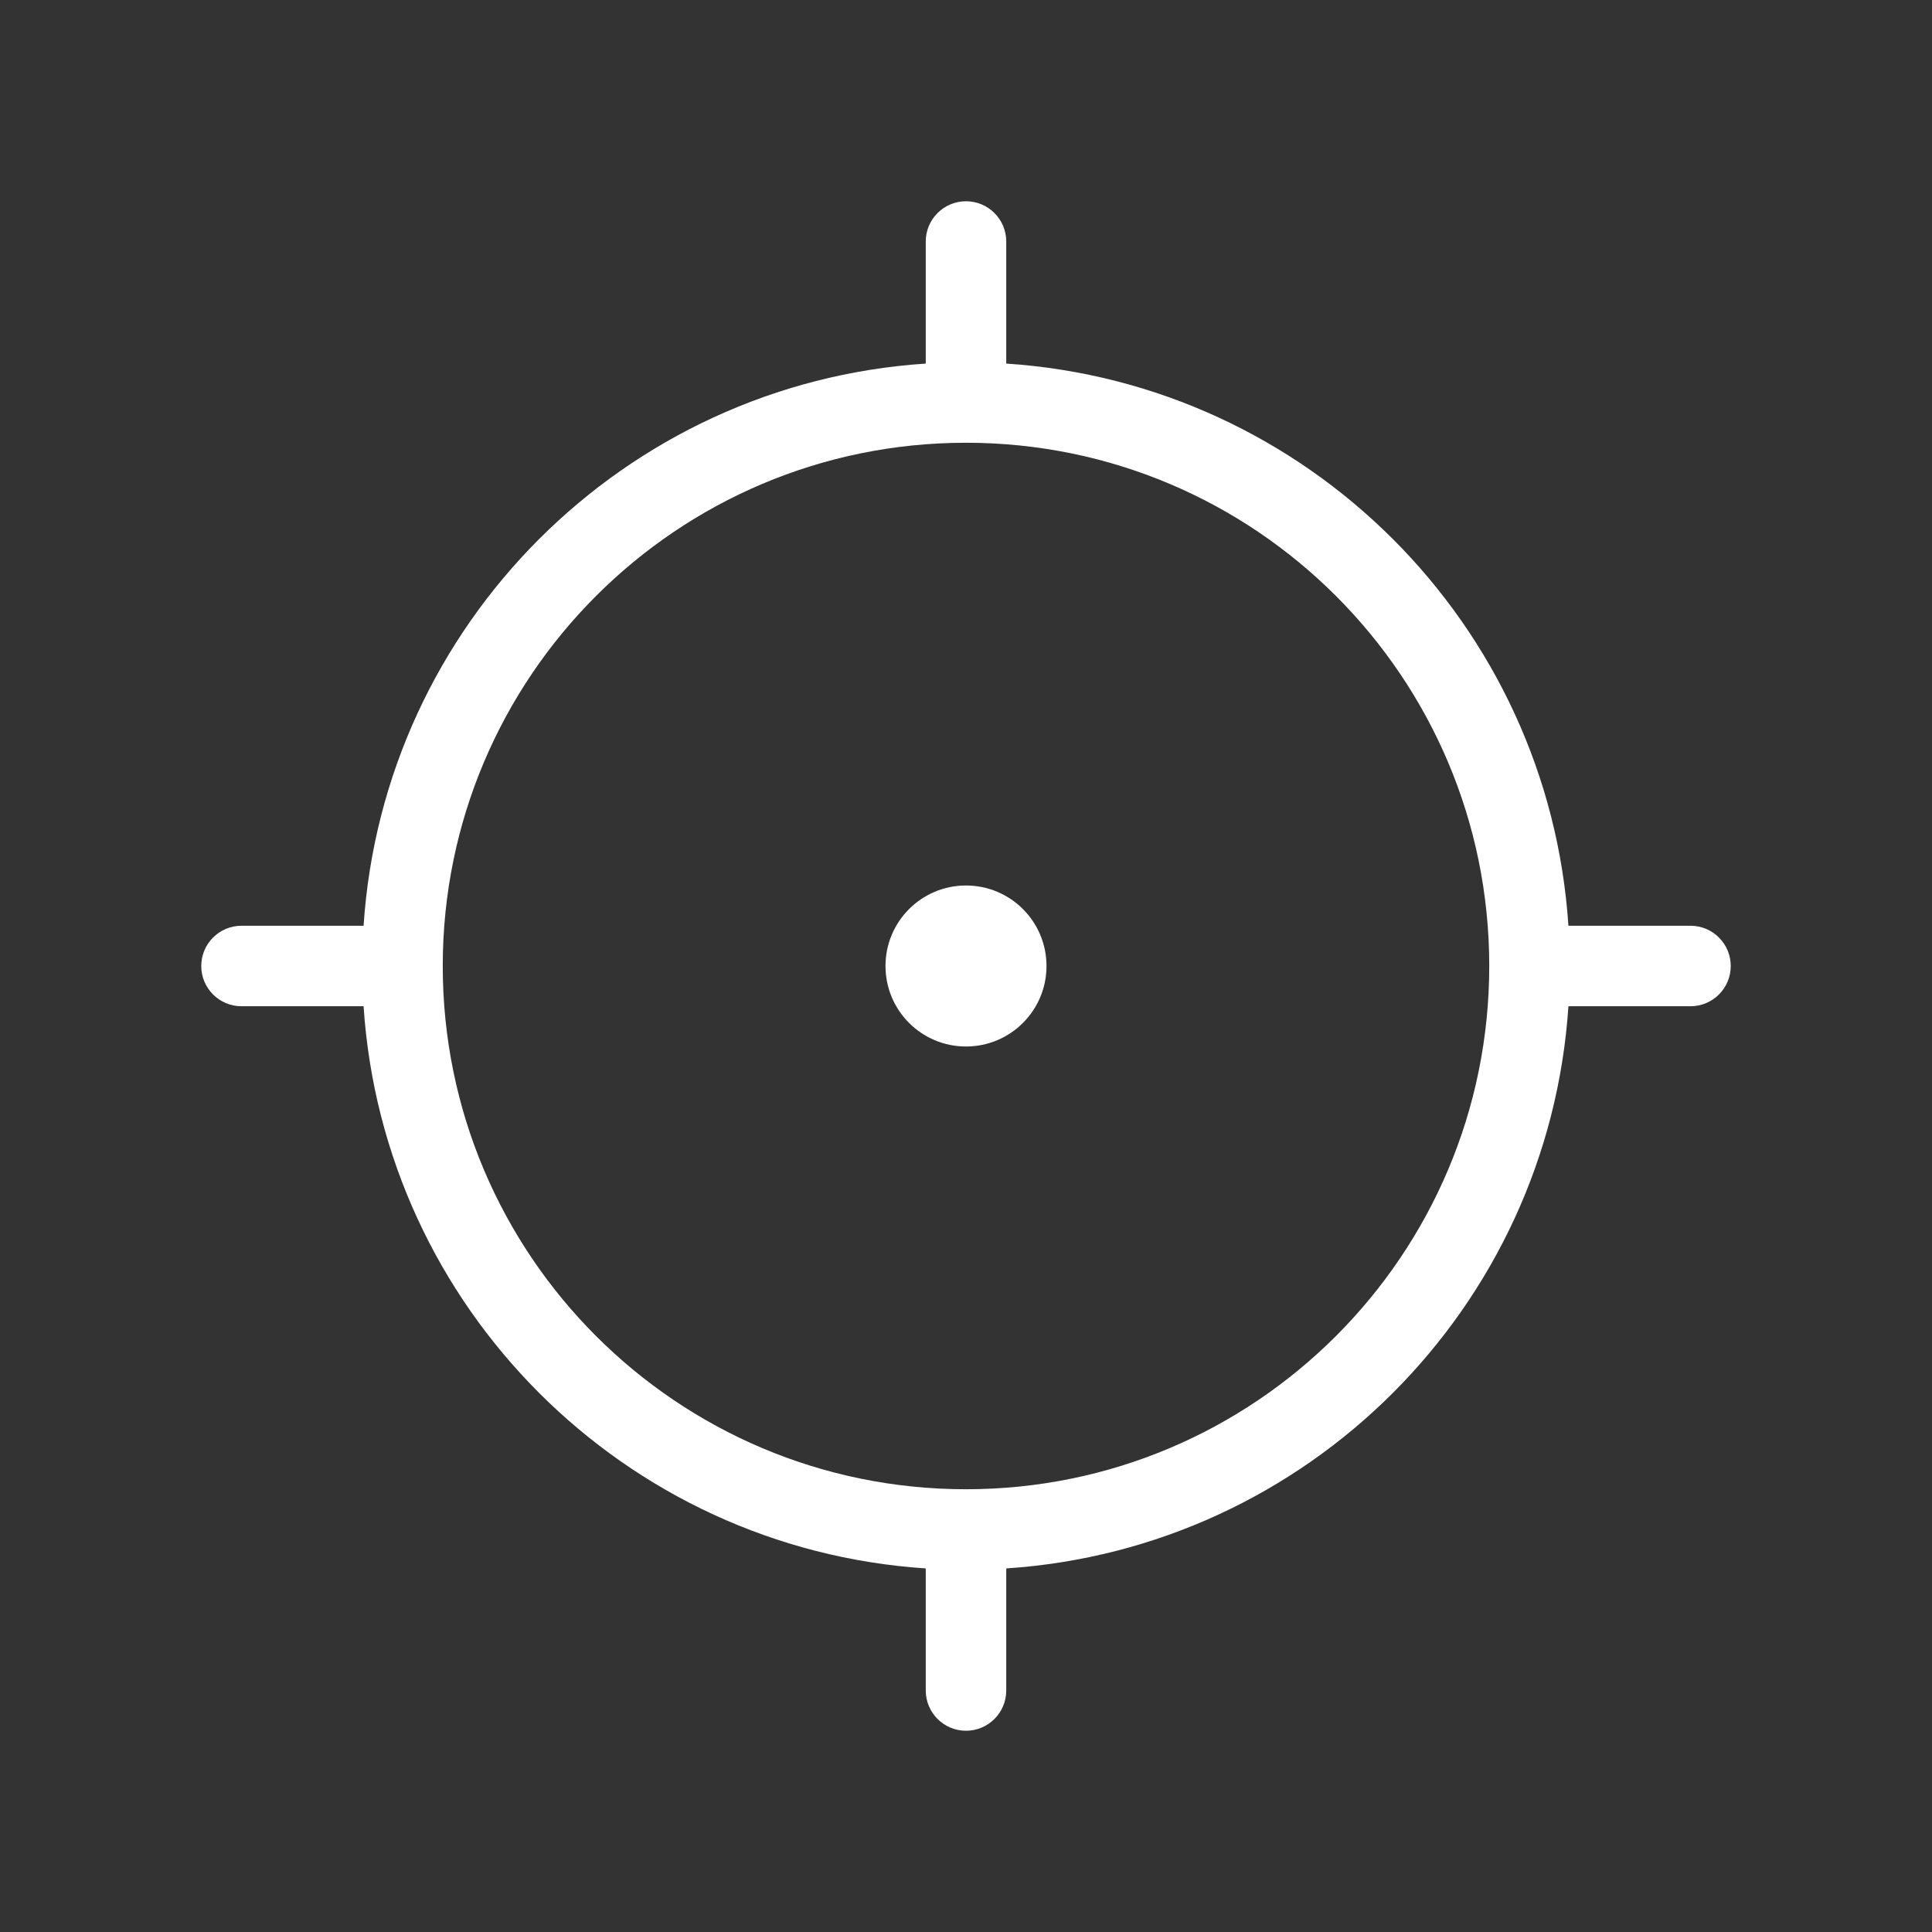 <?xml version="1.0" encoding="UTF-8"?>
<svg xmlns="http://www.w3.org/2000/svg" width="48" height="48" viewBox="0 0 48 48" fill="none">
  <rect x="0" y="0" width="48" height="48" fill="#333333" stroke="none"/>
  <g clip-path="url(#clip0_277_2184)">
    <path fill-rule="evenodd" clip-rule="evenodd" d="M24 5C24.552 5 25 5.448 25 6V9.033C32.487 9.526 38.474 15.512 38.967 23H42C42.552 23 43 23.448 43 24C43 24.552 42.552 25 42 25H38.967C38.474 32.487 32.487 38.474 25 38.967V42C25 42.552 24.552 43 24 43C23.448 43 23 42.552 23 42V38.967C15.512 38.474 9.526 32.487 9.033 25H6C5.448 25 5 24.552 5 24C5 23.448 5.448 23 6 23H9.033C9.526 15.512 15.512 9.526 23 9.033V6C23 5.448 23.448 5 24 5ZM37 24C37 16.82 31.18 11 24 11C16.82 11 11 16.82 11 24C11 31.18 16.82 37 24 37C31.18 37 37 31.18 37 24ZM22 24C22 22.895 22.895 22 24 22C25.105 22 26 22.895 26 24C26 25.105 25.105 26 24 26C22.895 26 22 25.105 22 24Z" fill="white"></path>
  </g>
  <defs>
    <clipPath id="clip0_277_2184">
      <rect width="48" height="48" fill="white"></rect>
    </clipPath>
  </defs>
</svg>
